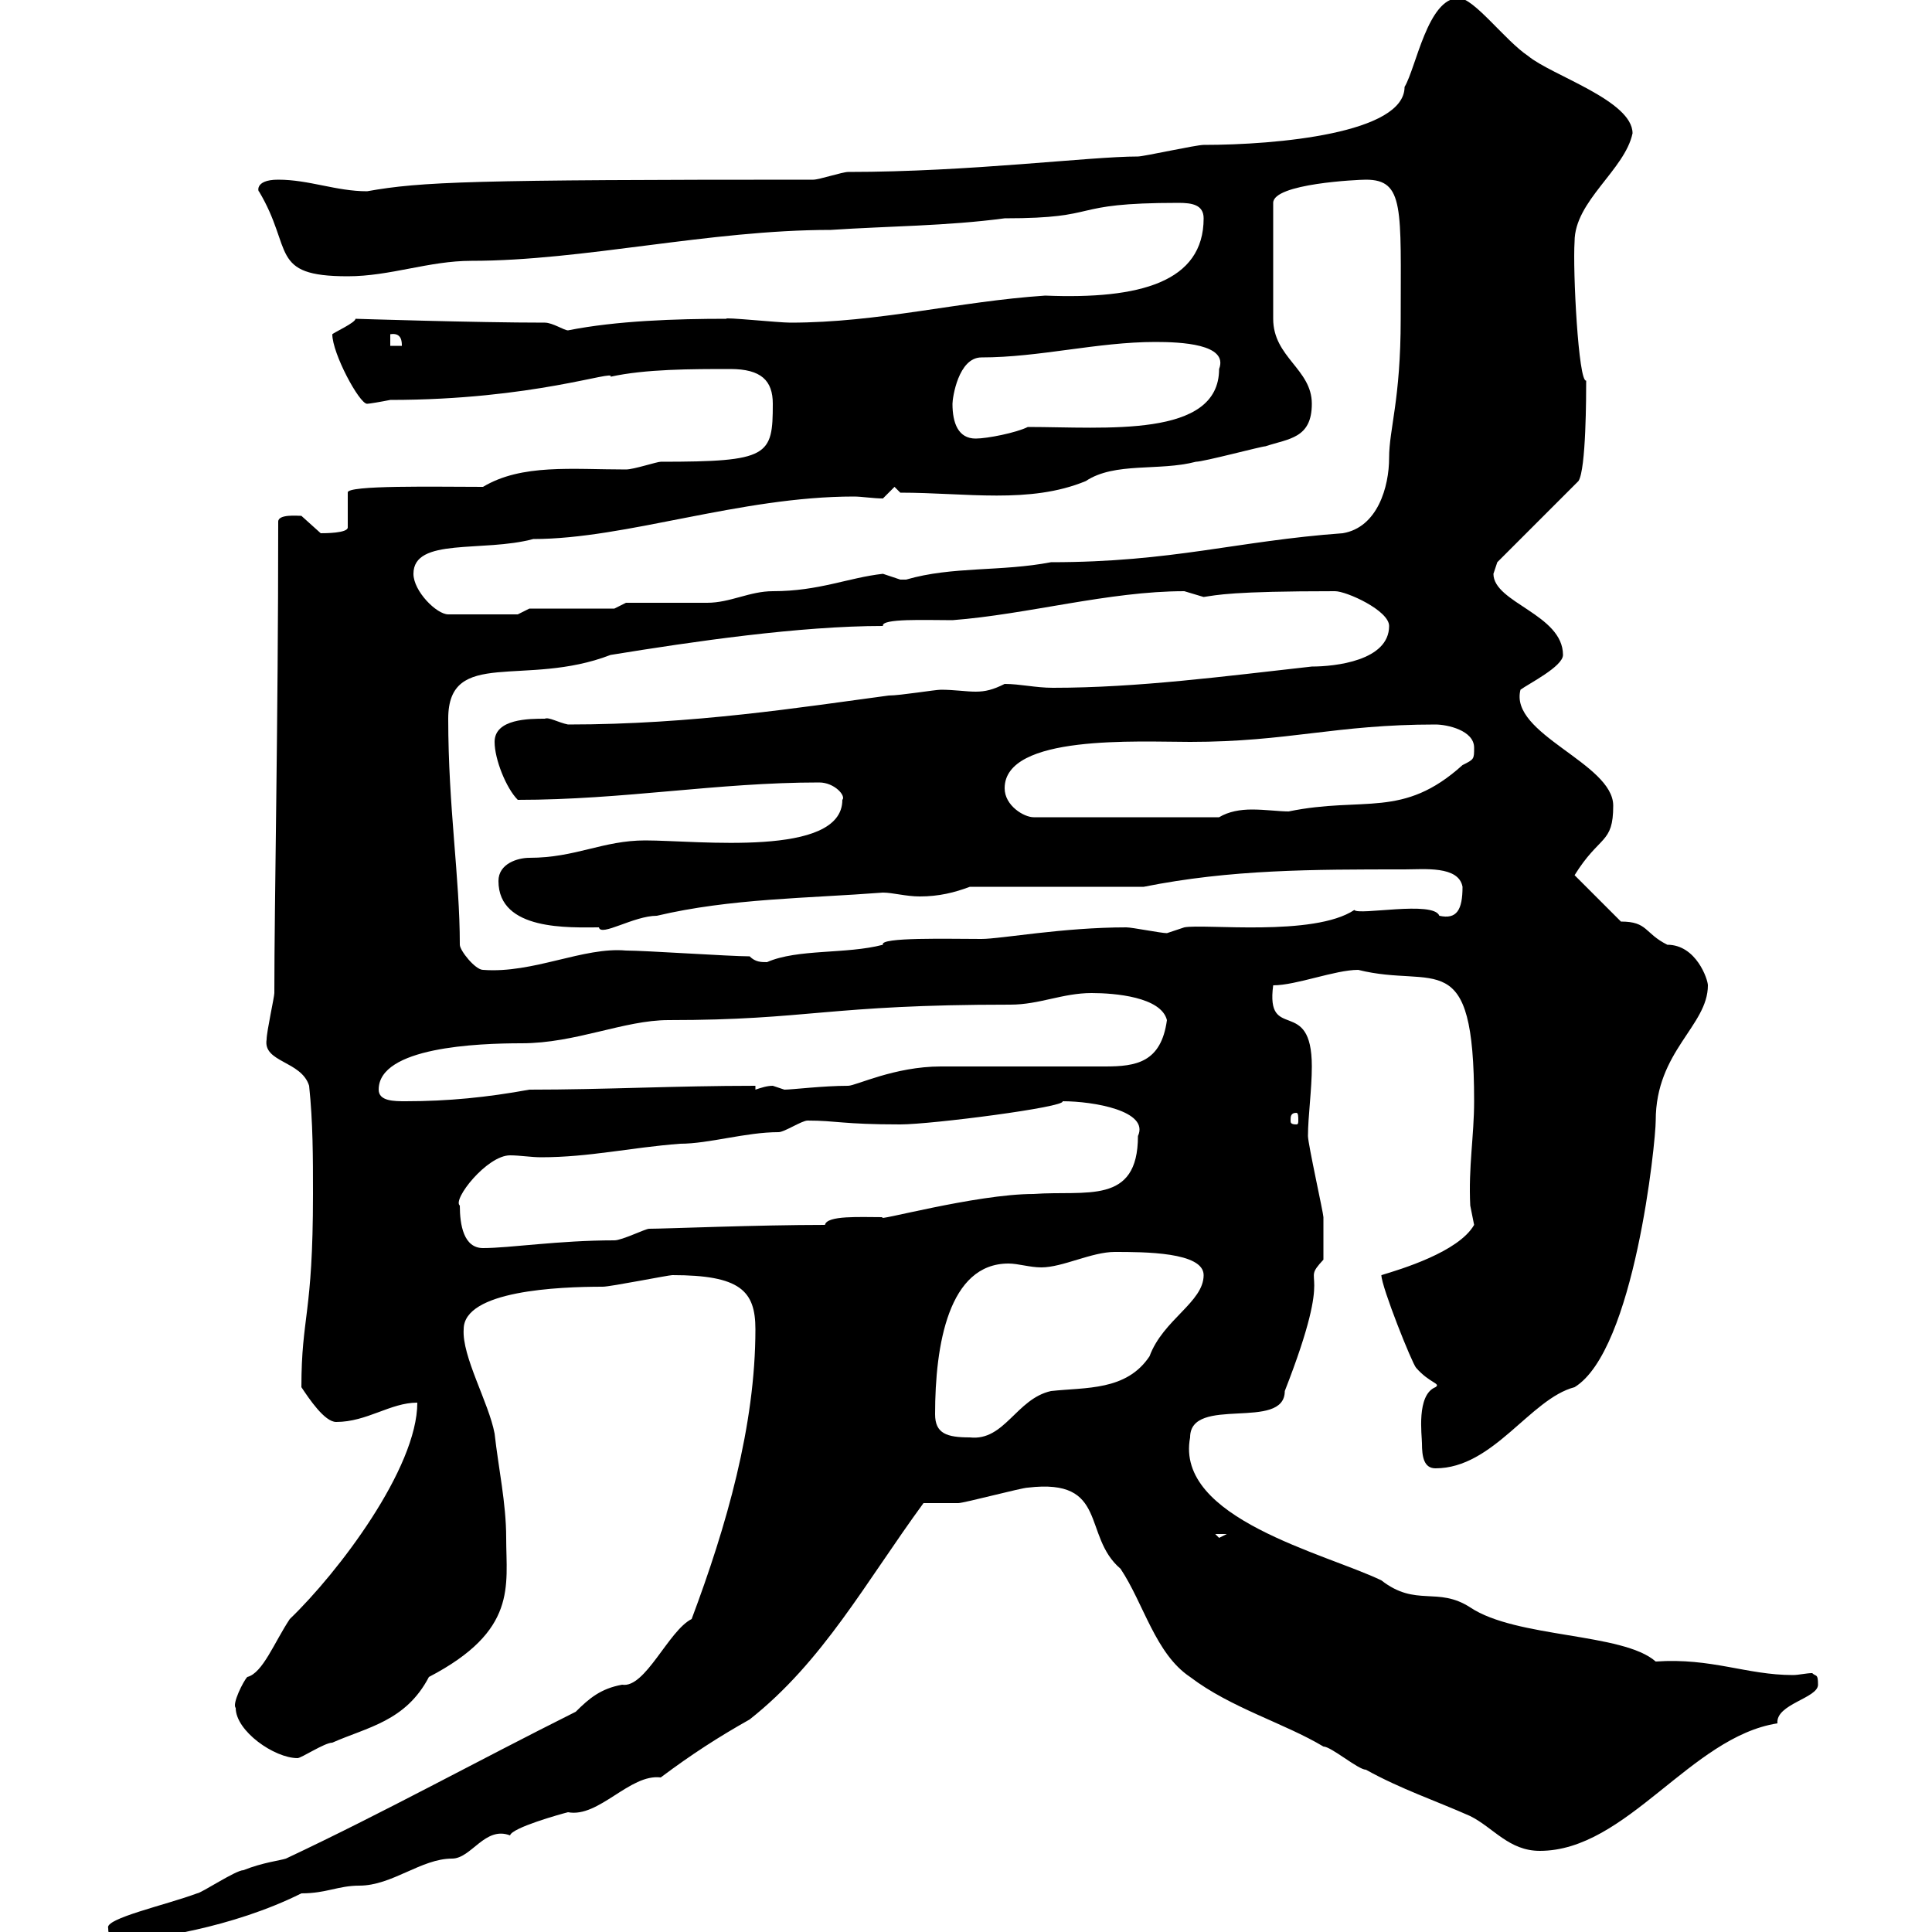 <svg xmlns="http://www.w3.org/2000/svg" xmlns:xlink="http://www.w3.org/1999/xlink" width="300" height="300"><path d="M16.80 299.40C16.80 301.80 18.60 301.20 19.80 301.20C23.10 301.20 36 299.40 46.80 294C50.70 294 52.50 292.80 55.80 292.80C60.90 292.80 65.40 288.60 70.20 288.60C73.20 288.60 75.30 283.50 79.20 285C79.50 283.80 87 281.70 88.20 281.40C93 282.30 97.80 275.40 102.60 276C107.40 272.40 111.60 269.70 116.40 267C127.80 258 134.40 245.70 143.40 233.40C144.30 233.40 147.90 233.40 148.80 233.40C149.70 233.40 158.70 231 159.60 231C172.20 229.50 168 238.50 174 243.60C177.60 249 179.40 256.80 184.80 260.40C191.10 265.20 199.50 267.60 205.50 271.20C206.70 271.20 210.90 274.80 212.10 274.80C217.50 277.80 222.90 279.60 228.30 282C231.90 283.80 234.30 287.40 239.10 287.40C252.60 287.40 262.50 269.70 276 267.60C275.70 264.60 282.30 263.70 282.30 261.60C282.30 259.80 282 260.40 281.40 259.80C280.50 259.80 279.30 260.10 278.40 260.10C271.20 260.10 265.80 257.40 257.10 258C252 253.50 235.50 254.40 228.30 249.60C223.20 246.30 219.90 249.60 214.50 245.40C205.80 241.20 182.40 235.80 184.80 223.20C184.80 216.60 199.50 222.30 199.50 216C207.60 195.30 201.60 199.80 205.50 195.60C205.50 193.50 205.50 190.50 205.50 189C205.50 188.40 203.10 177.60 203.10 176.40C203.10 173.40 203.70 169.20 203.70 165.60C203.70 154.50 196.50 162 197.70 153C201.30 153 207.30 150.60 210.90 150.60C222.90 153.60 228.90 146.40 228.90 171C228.90 176.40 228 181.20 228.30 187.20C228.30 187.20 228.90 190.20 228.90 190.20C226.50 194.40 217.50 197.10 214.50 198C214.50 199.80 219.30 211.80 219.90 212.40C222 214.80 223.80 214.80 222.90 215.40C219.90 216.60 220.80 222.90 220.80 224.10C220.80 226.20 221.10 228 222.90 228C231.90 228 237.60 217.20 244.50 215.40C253.80 209.70 257.10 177.30 257.10 174C257.10 163.20 265.20 159.30 265.20 153C265.20 152.10 263.40 146.70 258.90 146.70C255.30 144.90 255.90 143.10 251.70 143.10L244.50 135.90C248.40 129.60 250.50 131.10 250.50 125.10C250.50 118.50 234.30 114 236.10 107.10C237.30 106.20 242.70 103.50 242.70 101.70C242.70 95.40 231.90 93.60 231.90 89.10C231.90 89.10 232.50 87.30 232.50 87.30L245.10 74.70C246.30 72.90 246.30 61.20 246.30 59.10C245.10 59.40 244.20 42 244.50 37.50C244.50 31.20 252.30 26.40 253.50 20.70C253.50 15.60 240.90 11.70 237.30 8.70C233.70 6.30 228.90-0.30 226.50-0.30C221.70-0.30 219.90 10.50 218.10 13.50C218.10 20.70 198.30 22.50 186.90 22.50C185.70 22.50 177.60 24.30 176.70 24.30C169.20 24.30 150.60 26.70 131.70 26.70C130.80 26.70 127.20 27.90 126.30 27.90C73.20 27.90 65.40 28.20 57 29.70C52.20 29.70 48 27.90 43.20 27.90C39.30 27.90 40.20 30 40.20 29.70C45.60 38.70 41.70 42.90 54 42.90C60.60 42.90 66.60 40.50 73.20 40.50C90.60 40.50 110.10 35.70 129 35.70C138 35.10 147 35.10 156 33.90C171.60 33.90 165.30 31.50 183 31.50C185.10 31.50 186.90 31.80 186.90 33.90C186.90 43.80 177 46.50 162.30 45.90C148.80 46.80 136.50 50.10 122.70 50.10C120.90 50.10 112.20 49.20 112.80 49.50C105 49.50 95.70 49.80 88.20 51.30C87.60 51.30 85.80 50.10 84.60 50.10C73.80 50.10 55.20 49.50 55.20 49.50C55.20 50.10 51.90 51.60 51.60 51.90C51.60 54.90 55.80 62.70 57 62.70C57.30 62.70 59.10 62.40 60.60 62.10C82.80 62.10 95.70 57.30 94.80 58.50C100.20 57.30 107.40 57.30 113.40 57.30C118.20 57.30 120 59.10 120 62.70C120 70.80 119.40 71.70 102.60 71.70C102 71.70 98.40 72.90 97.20 72.90C88.80 72.90 81 72 75 75.60C67.80 75.60 53.70 75.30 54 76.50L54 81.90C54 82.80 50.40 82.80 49.80 82.80C49.80 82.80 46.80 80.10 46.80 80.10C46.20 80.10 43.20 79.80 43.20 81C43.20 112.50 42.60 140.10 42.60 154.20C42.60 154.80 41.40 160.20 41.40 161.40C40.80 165 46.80 164.70 48 168.60C48.60 174.30 48.60 179.70 48.60 185.40C48.60 204.30 46.80 204.30 46.80 215.40C48 217.20 50.40 220.80 52.20 220.80C57 220.80 60.60 217.80 64.80 217.80C64.80 228 52.50 244.20 45 251.40C42.60 255 40.80 259.80 38.40 260.40C37.80 261 36 264.60 36.60 265.20C36.60 268.80 42.60 273 46.20 273C46.80 273 50.40 270.60 51.60 270.60C57 268.20 63 267.30 66.60 260.40C80.40 253.20 78.60 246.30 78.60 238.80C78.60 233.40 77.40 228 76.80 222.60C75.90 217.80 71.70 210.60 72 206.40C72 200.40 86.70 199.80 93.60 199.80C94.80 199.80 103.80 198 104.40 198C114.90 198 117.30 200.40 117.30 206.40C117.30 221.40 112.80 237 107.40 251.40C103.80 253.20 100.20 262.20 96.60 261.60C93.30 262.20 91.50 263.70 89.40 265.80C73.80 273.60 59.70 281.40 44.40 288.60C43.50 288.90 40.80 289.20 37.80 290.40C36.60 290.40 31.20 294 30.60 294C25.80 295.80 16.20 297.90 16.80 299.40ZM188.70 238.20L190.50 238.20L189.30 238.80ZM145.20 219.60C145.20 208.80 147.30 196.20 156.60 196.20C158.10 196.20 159.90 196.80 161.70 196.80C165 196.80 169.50 194.40 173.10 194.40C177.60 194.40 186.90 194.40 186.90 198C186.90 202.20 180.60 204.90 178.50 210.60C174.90 216 168.60 215.40 163.20 216C157.80 217.20 156 223.80 150.60 223.20C147 223.20 145.20 222.60 145.20 219.60ZM71.40 187.20C70.20 186.30 75.60 179.40 79.20 179.40C80.70 179.40 82.50 179.70 84 179.70C91.50 179.70 97.80 178.20 105.60 177.60C110.10 177.60 115.80 175.80 120.90 175.80C121.80 175.80 124.50 174 125.40 174C129.90 174 130.80 174.60 139.80 174.60C144.60 174.60 165.60 171.90 165 171C169.80 171 178.50 172.50 176.70 176.40C176.70 187.20 168.60 184.80 160.50 185.40C151.50 185.40 135.30 189.90 137.10 189C133.50 189 128.40 188.70 128.10 190.20C117.60 190.20 103.20 190.80 100.80 190.80C100.20 190.80 96.60 192.60 95.40 192.60C86.70 192.60 79.20 193.80 75 193.80C72 193.80 71.40 190.20 71.40 187.20ZM201.30 172.80C201.60 172.80 201.60 173.40 201.60 174C201.60 174.30 201.60 174.60 201.30 174.60C200.40 174.60 200.40 174.30 200.40 174C200.40 173.40 200.40 172.80 201.30 172.80ZM58.80 169.20C58.80 162.60 74.10 162 81 162C89.40 162 96.90 158.40 103.80 158.40C125.70 158.40 128.40 156 156.90 156C161.40 156 165 154.20 169.50 154.20C173.10 154.20 180.30 154.80 181.20 158.40C180.30 165 176.40 165.60 171.60 165.60C169.80 165.60 151.20 165.60 146.10 165.60C138.90 165.60 132.90 168.60 131.70 168.60C127.80 168.60 123 169.20 121.80 169.20C121.80 169.20 120 168.60 120 168.60C119.10 168.60 118.20 168.90 117.30 169.20L117.30 168.60C104.70 168.60 93.90 169.20 82.20 169.20C75.60 170.40 69.60 171 63 171C61.20 171 58.80 171 58.80 169.20ZM71.40 146.70C71.40 136.20 69.60 125.40 69.60 111.60C69.60 100.50 81.60 106.80 94.80 101.70C107.70 99.60 124.20 97.20 137.10 97.20C136.80 96 143.70 96.30 147.90 96.30C159.60 95.40 172.20 91.80 183.90 91.80C183.90 91.80 186.90 92.70 186.90 92.70C189 92.40 191.10 91.80 207.30 91.80C209.10 91.80 215.70 94.80 215.70 97.20C215.70 102.60 207.30 103.50 203.70 103.50C190.20 105 176.70 106.80 163.50 106.80C160.80 106.80 158.40 106.20 156 106.20C154.20 107.10 153 107.40 151.50 107.40C150 107.40 148.20 107.10 146.10 107.10C145.20 107.10 139.80 108 138 108C124.50 109.80 107.70 112.50 88.20 112.50C86.70 112.20 85.20 111.30 84.60 111.60C82.20 111.60 76.80 111.60 76.80 115.20C76.80 117.90 78.60 122.40 80.40 124.20C96.90 124.20 111.30 121.50 127.20 121.50C129.60 121.50 131.40 123.60 130.80 124.20C130.80 133.20 108.30 130.50 100.20 130.50C93.60 130.50 89.40 133.20 82.20 133.20C80.40 133.20 77.40 134.10 77.40 136.80C77.40 144.60 88.50 144 93 144C93.30 145.50 98.40 142.20 102 142.20C113.40 139.50 125.40 139.50 137.10 138.60C138.60 138.60 140.70 139.20 142.80 139.20C145.80 139.20 148.20 138.60 150.60 137.70L177.60 137.70C191.10 135 203.70 135 218.10 135C221.10 135 226.50 134.40 227.10 137.70C227.10 141.30 226.20 142.80 223.50 142.20C222.60 139.80 210.90 142.20 210.30 141.30C204 145.50 186.90 143.40 183.90 144C183.90 144 181.20 144.90 181.20 144.90C180.30 144.90 175.80 144 174.90 144C165 144 155.40 145.80 152.40 145.80C147.30 145.80 136.50 145.50 137.10 146.70C131.40 148.20 123.90 147.30 119.10 149.40C118.20 149.40 117.30 149.40 116.40 148.50C113.40 148.50 100.20 147.60 97.20 147.60C90.60 147 82.80 151.20 75 150.60C73.80 150.60 71.40 147.60 71.40 146.70ZM156 122.40C156 114 176.70 115.20 184.80 115.20C200.10 115.20 207.30 112.50 222.90 112.50C224.70 112.50 228.90 113.40 228.90 116.10C228.90 117.90 228.90 117.90 227.10 118.80C217.80 127.20 211.80 123.60 200.10 126C198.60 126 196.50 125.70 194.40 125.70C192.60 125.70 190.80 126 189.30 126.90L160.50 126.90C159 126.90 156 125.10 156 122.40ZM64.20 89.10C64.20 83.40 75 85.80 82.80 83.70C97.20 83.70 114.90 77.10 132.60 77.10C133.80 77.10 135.60 77.40 137.10 77.40L138.90 75.60L139.80 76.50C150 76.50 159.90 78.30 168.60 74.70C173.10 71.70 180 73.20 185.70 71.70C186.90 71.70 195.90 69.30 196.50 69.30C200.10 68.10 203.70 68.10 203.70 62.70C203.70 57.30 197.70 55.50 197.70 49.50L197.70 31.50C197.70 28.50 210.90 27.90 212.10 27.90C218.10 27.90 217.50 32.40 217.50 49.50C217.50 62.10 215.70 66.60 215.70 71.10C215.70 75.60 213.90 81.90 208.50 82.80C192 84 182.10 87.30 163.20 87.30C155.40 88.80 147.90 87.90 140.70 90C140.70 90 140.70 90 139.80 90C139.80 90 137.10 89.10 137.10 89.10C131.70 89.70 127.20 91.80 120 91.80C116.40 91.80 113.40 93.60 109.80 93.60C108 93.60 99 93.60 97.20 93.60L95.40 94.50L82.20 94.50L80.40 95.40L69.60 95.40C67.80 95.40 64.20 91.80 64.20 89.10ZM147.90 62.70C147.90 61.80 148.80 55.50 152.40 55.50C161.40 55.50 170.40 53.10 179.40 53.10C183.30 53.10 190.80 53.40 189.30 57.30C189.30 68.10 171.60 66.30 159.60 66.30C157.80 67.20 153.30 68.10 151.50 68.10C148.80 68.10 147.90 65.70 147.90 62.70ZM60.60 51.90C62.40 51.60 62.40 53.10 62.40 53.70L60.60 53.70Z"/></svg>